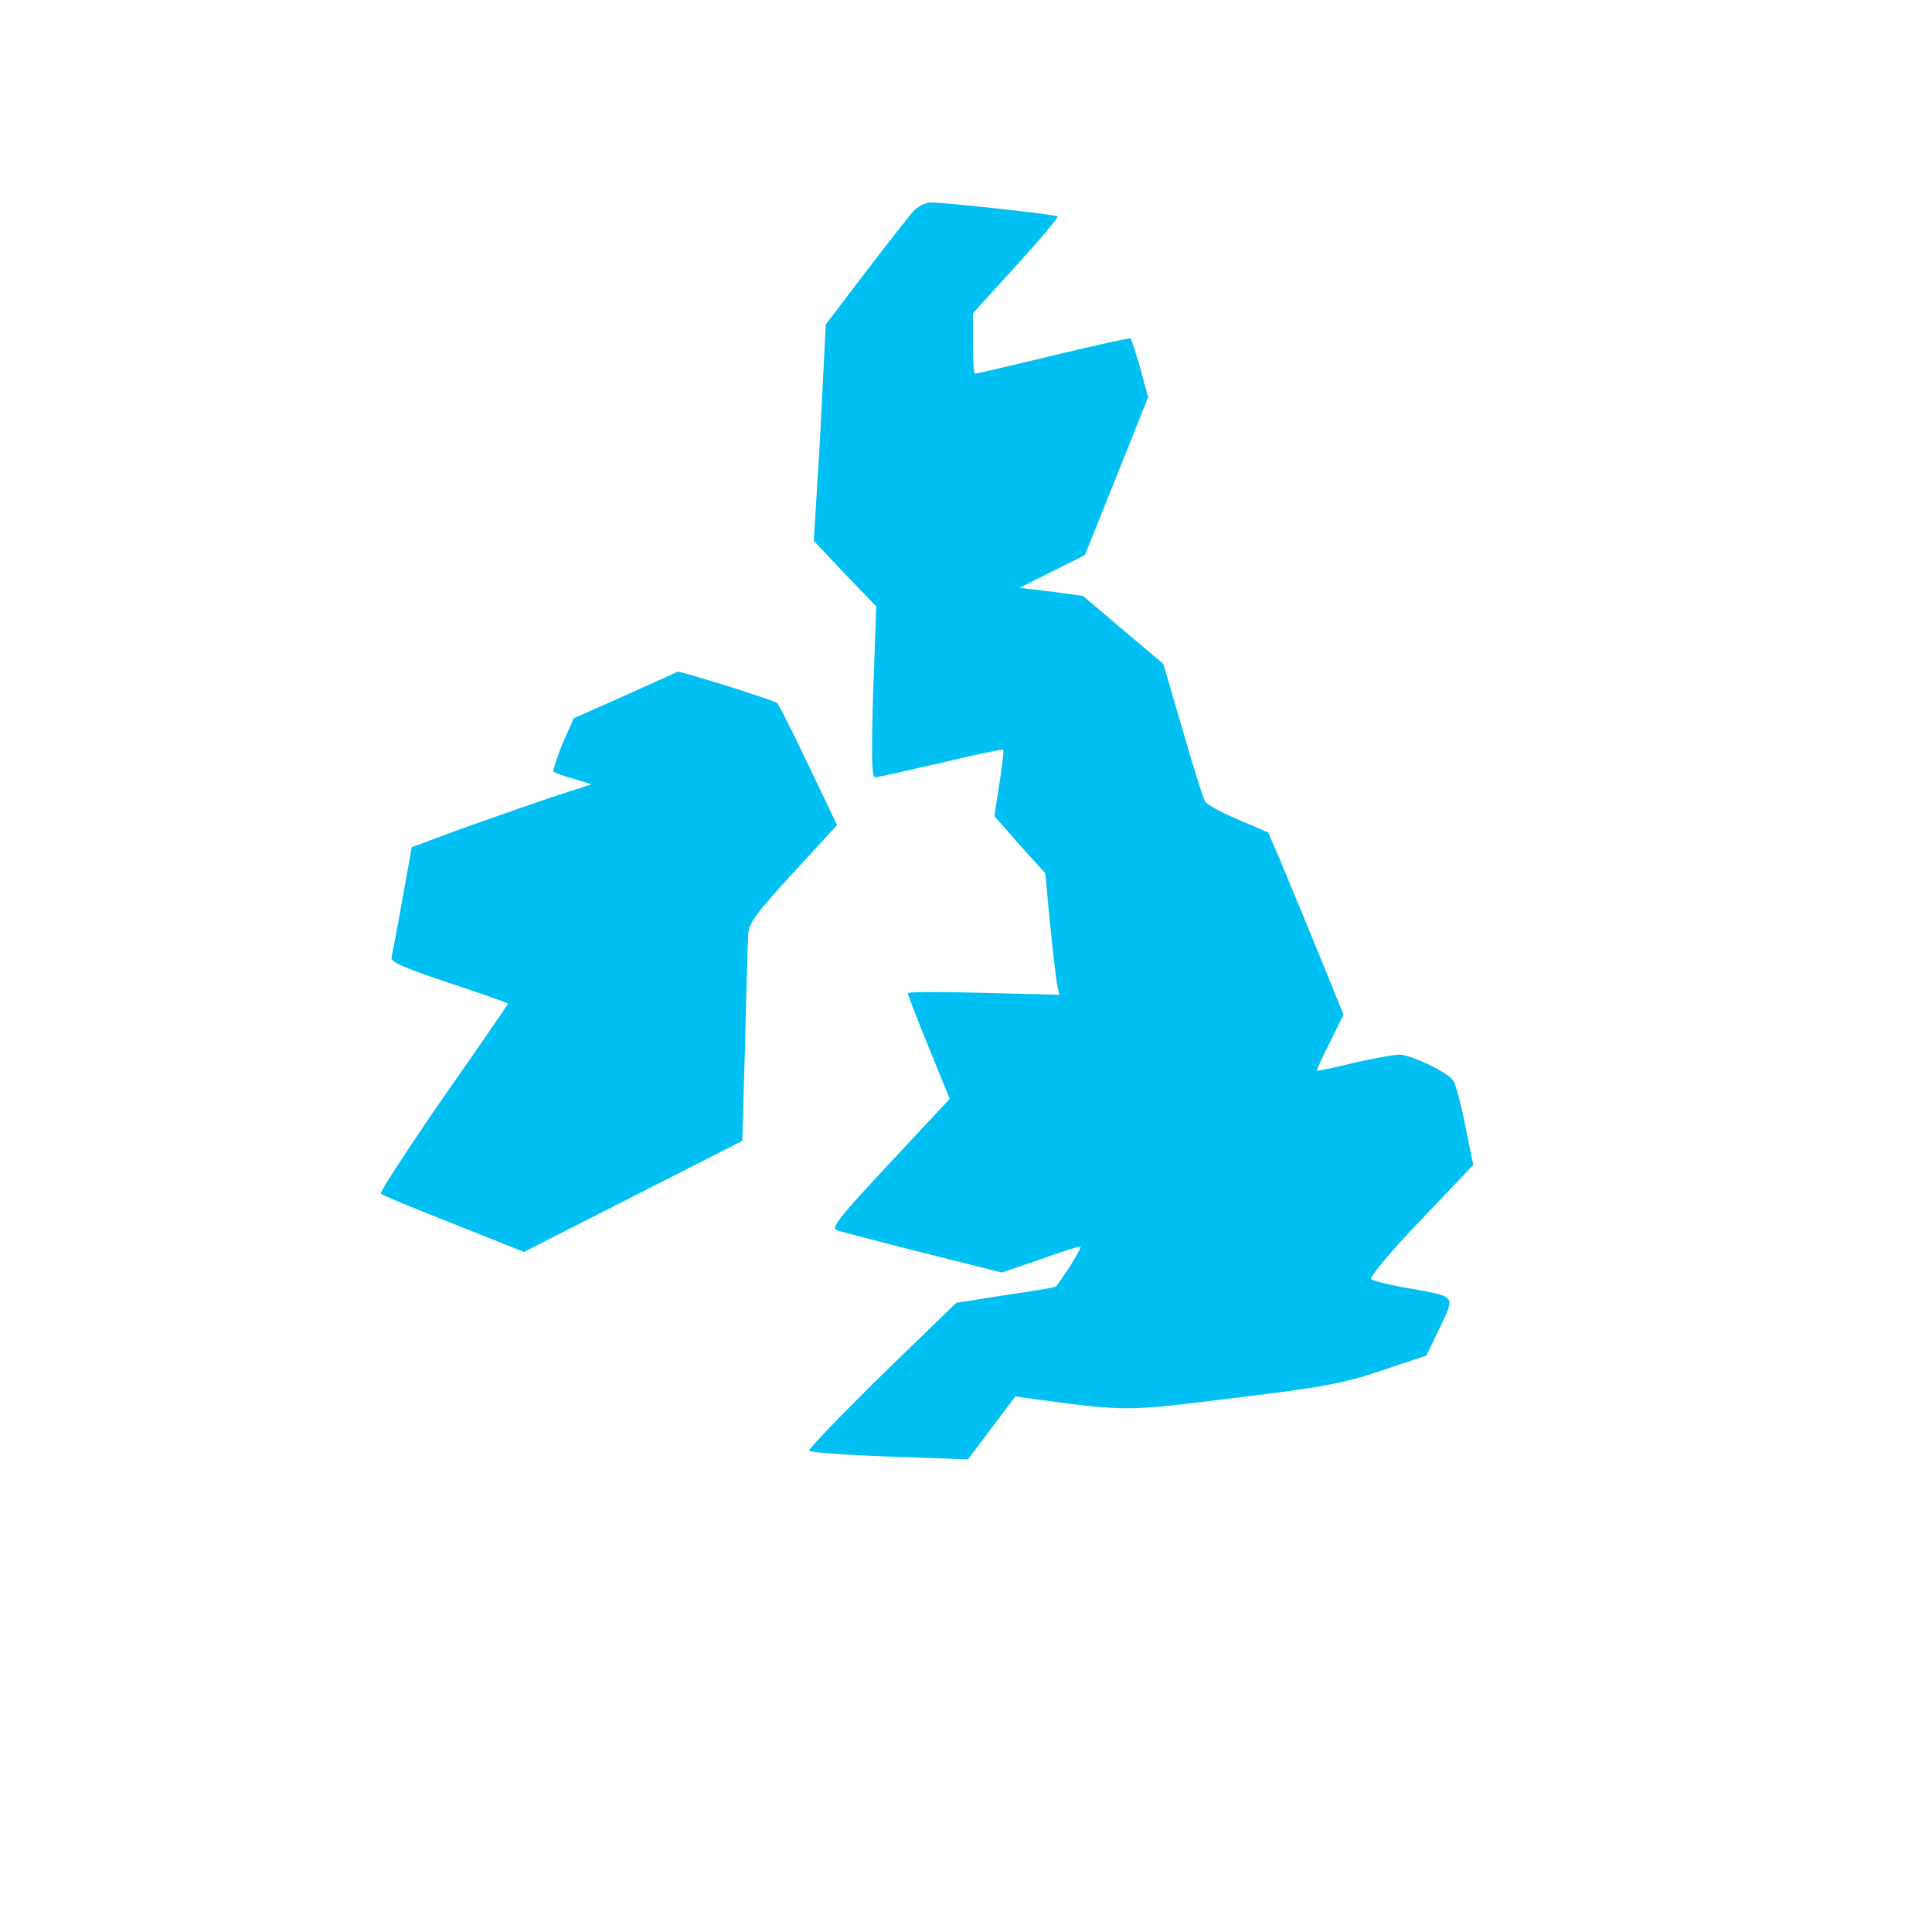 <?xml version="1.0" encoding="UTF-8"?>
<svg width="269px" height="269px" viewBox="0 0 269 269" version="1.1" xmlns="http://www.w3.org/2000/svg" xmlns:xlink="http://www.w3.org/1999/xlink">
    <title>icon-uk</title>
    <g id="icon-uk" stroke="none" stroke-width="1" fill="none" fill-rule="evenodd">
        <g id="uk2" transform="translate(53, 28.19)" fill="#00C0F3" fill-rule="nonzero">
            <g id="Group" transform="translate(76.065, 87.5) scale(-1, 1) rotate(-180) translate(-76.065, -87.5)">
                <path d="M74.093,173.702 C73.498,172.999 70.524,169.214 67.496,165.266 L61.98,158.019 L61.439,147.366 C61.168,141.471 60.736,134.711 60.573,132.278 L60.303,127.897 L64.629,123.3 L69.01,118.758 L68.577,106.86 C68.307,98.1 68.361,94.963 68.848,94.963 C69.172,94.963 73.282,95.882 77.987,96.964 C82.692,98.1 86.586,98.911 86.694,98.803 C86.802,98.694 86.531,96.585 86.153,94.098 L85.45,89.555 L88.965,85.553 L92.534,81.605 L93.183,74.791 C93.562,71.006 93.994,67.22 94.157,66.301 L94.481,64.679 L83.936,64.949 C78.095,65.111 73.39,65.111 73.39,64.895 C73.39,64.733 74.688,61.326 76.311,57.378 L79.231,50.185 L70.849,41.208 C63.926,33.799 62.629,32.177 63.494,31.907 C64.089,31.69 69.497,30.284 75.499,28.77 L86.477,26.012 L91.723,27.797 C94.589,28.824 97.131,29.635 97.401,29.635 C97.726,29.635 95.941,26.661 94.048,24.065 C93.994,23.957 90.858,23.416 87.018,22.875 L80.15,21.794 L69.713,11.681 C64.035,6.111 59.492,1.352 59.654,1.19 C59.87,0.973 64.9,0.595 70.903,0.379 L81.773,0 L85.071,4.38 L88.37,8.761 L90.641,8.436 C104.161,6.652 103.458,6.652 118.817,8.544 C131.039,10.005 134.229,10.6 139.421,12.384 L145.586,14.439 L147.262,17.9 C149.696,23.092 150.129,22.551 142.071,24.011 C140.016,24.39 138.177,24.876 137.907,25.093 C137.636,25.363 140.719,29.04 144.775,33.259 L152.129,40.992 L150.994,46.562 C150.399,49.591 149.642,52.403 149.263,52.835 C148.344,54.025 143.369,56.35 141.854,56.35 C141.043,56.35 138.231,55.81 135.527,55.215 C132.877,54.566 130.552,54.079 130.39,54.079 C130.227,54.079 131.039,55.81 132.12,57.973 L134.067,61.921 L130.768,70.032 C128.929,74.521 126.55,80.253 125.523,82.741 L123.576,87.284 L119.412,89.068 C117.086,90.042 115.031,91.177 114.815,91.556 C114.544,91.934 113.138,96.423 111.678,101.506 L108.974,110.754 L103.404,115.459 L97.78,120.218 L93.4,120.813 L88.965,121.354 L93.508,123.625 L98.05,125.896 L102.485,136.928 L106.865,147.906 L105.784,151.854 C105.135,154.071 104.54,155.91 104.432,156.072 C104.323,156.18 99.456,155.099 93.616,153.693 C87.829,152.287 82.908,151.151 82.746,151.151 C82.584,151.151 82.476,153.044 82.476,155.369 L82.476,159.587 L88.478,166.185 C91.777,169.808 94.373,172.891 94.265,173.053 C93.994,173.324 78.69,175 76.527,175 C75.824,175 74.742,174.405 74.093,173.702 Z" id="Path"></path>
                <path d="M34.075,106.374 L26.882,103.183 L25.314,99.614 C24.503,97.667 23.962,95.882 24.07,95.774 C24.232,95.612 25.476,95.125 26.882,94.747 L29.37,93.989 L23.692,92.151 C20.555,91.069 14.931,89.122 11.145,87.77 L4.331,85.229 L3.033,78.036 C2.33,74.034 1.627,70.411 1.519,69.924 C1.303,69.275 3.141,68.464 9.469,66.355 C14.011,64.841 17.743,63.543 17.743,63.435 C17.689,63.327 13.633,57.378 8.658,50.294 C3.736,43.155 -0.157,37.152 0.005,36.99 C0.221,36.774 4.818,34.881 10.172,32.772 L19.96,28.878 L35.156,36.612 L50.353,44.345 L50.731,57.54 C50.893,64.841 51.11,71.709 51.164,72.845 C51.218,74.629 52.083,75.819 57.383,81.605 L63.548,88.311 L59.6,96.585 C57.437,101.128 55.436,105.076 55.22,105.292 C54.895,105.671 41.538,109.835 41.321,109.672 C41.321,109.618 38.023,108.158 34.075,106.374 Z" id="Path"></path>
            </g>
        </g>
    </g>
</svg>
